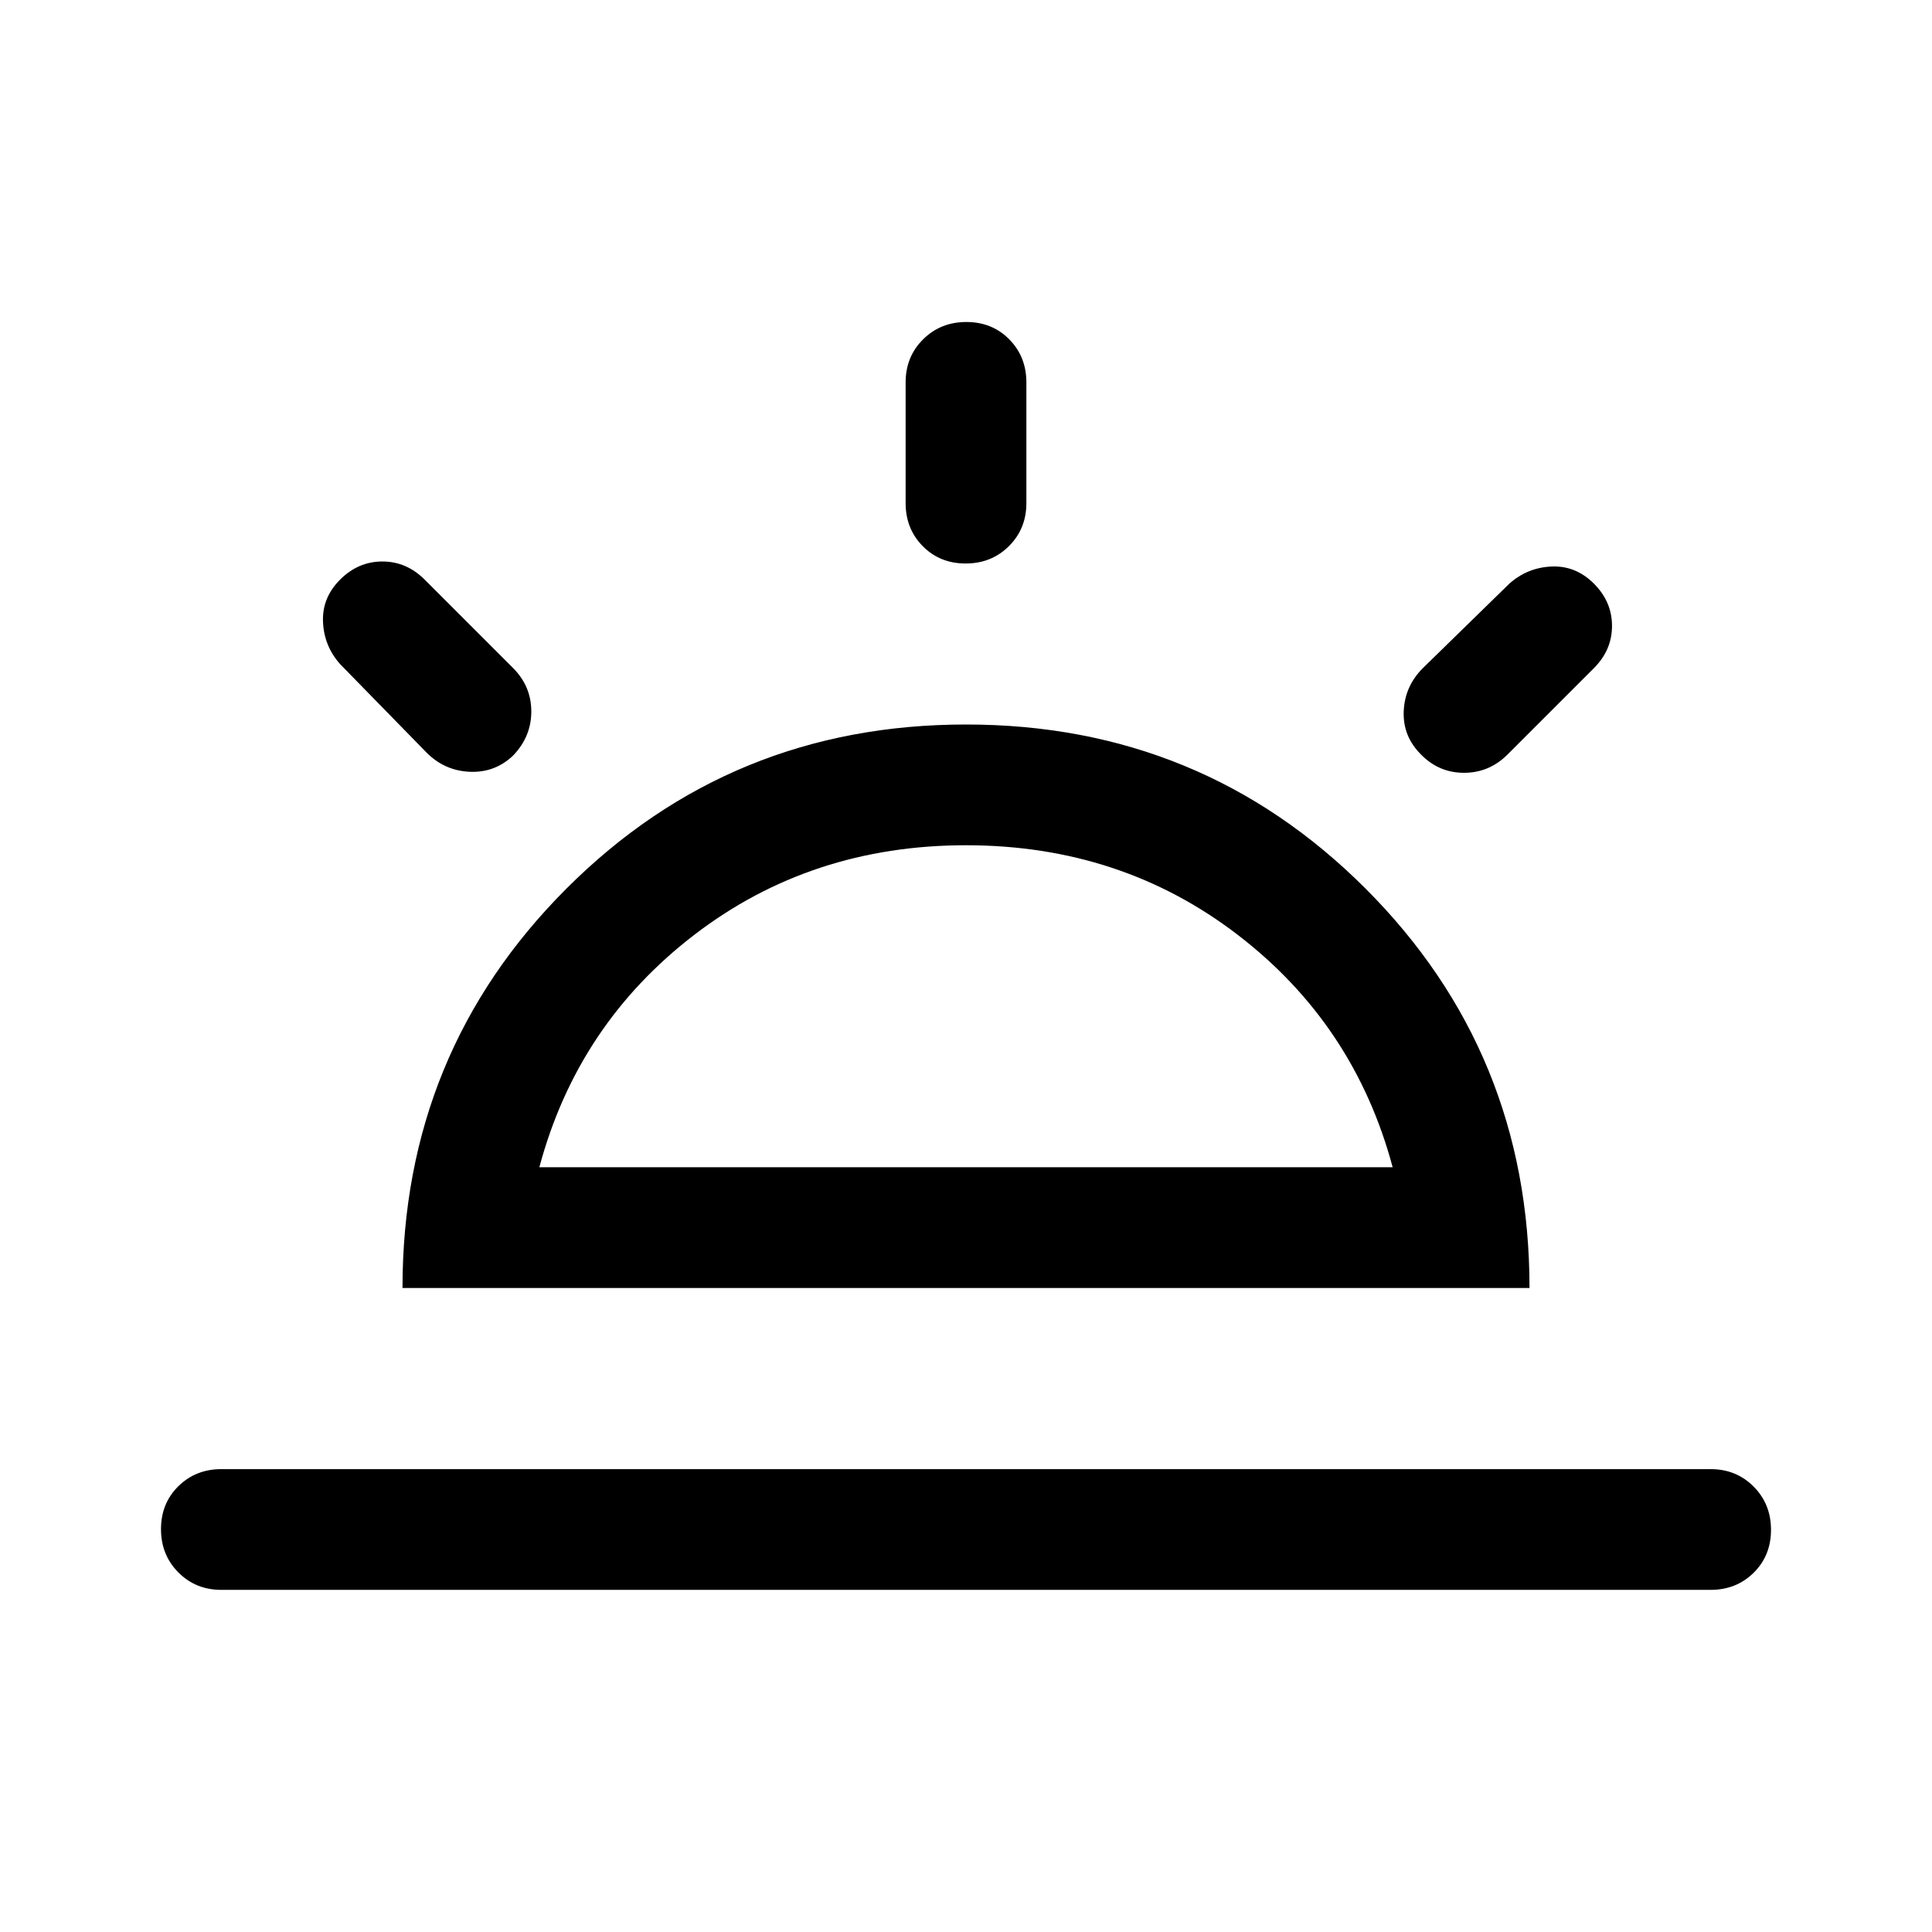 <svg xmlns="http://www.w3.org/2000/svg" width="48" height="48" viewBox="0 -960 960 960"><path d="M792-670q9 9 9 21t-9 21l-43 43q-9.067 9-21.533 9-12.467 0-21.337-9.053-9.13-9.052-8.63-21.5Q698-619 707-628l43-42q9-8 21-8.5t21 8.5ZM110-170q-12.75 0-21.375-8.675Q80-187.351 80-200.175 80-213 88.625-221.5T110-230h740q12.75 0 21.375 8.675 8.625 8.676 8.625 21.5 0 12.825-8.625 21.325T850-170H110Zm370.175-630q12.825 0 21.325 8.625T510-770v60q0 12.75-8.675 21.375-8.676 8.625-21.5 8.625-12.825 0-21.325-8.625T450-710v-60q0-12.75 8.675-21.375 8.676-8.625 21.5-8.625ZM169-672q9-9 21-9t21 9l44 44q9 9.067 9 21.533 0 12.467-9 21.858-9 8.609-21.5 8.109T212-586l-43-44q-8-9-8.5-21t8.5-21Zm99 292h424q-19-71-77-115.5T480-540q-77 0-135 44.5T268-380Zm-68 60q0-117 81.5-198.5T480-600q117 0 198.5 81.5T760-320H200Zm280-60Z"/></svg>